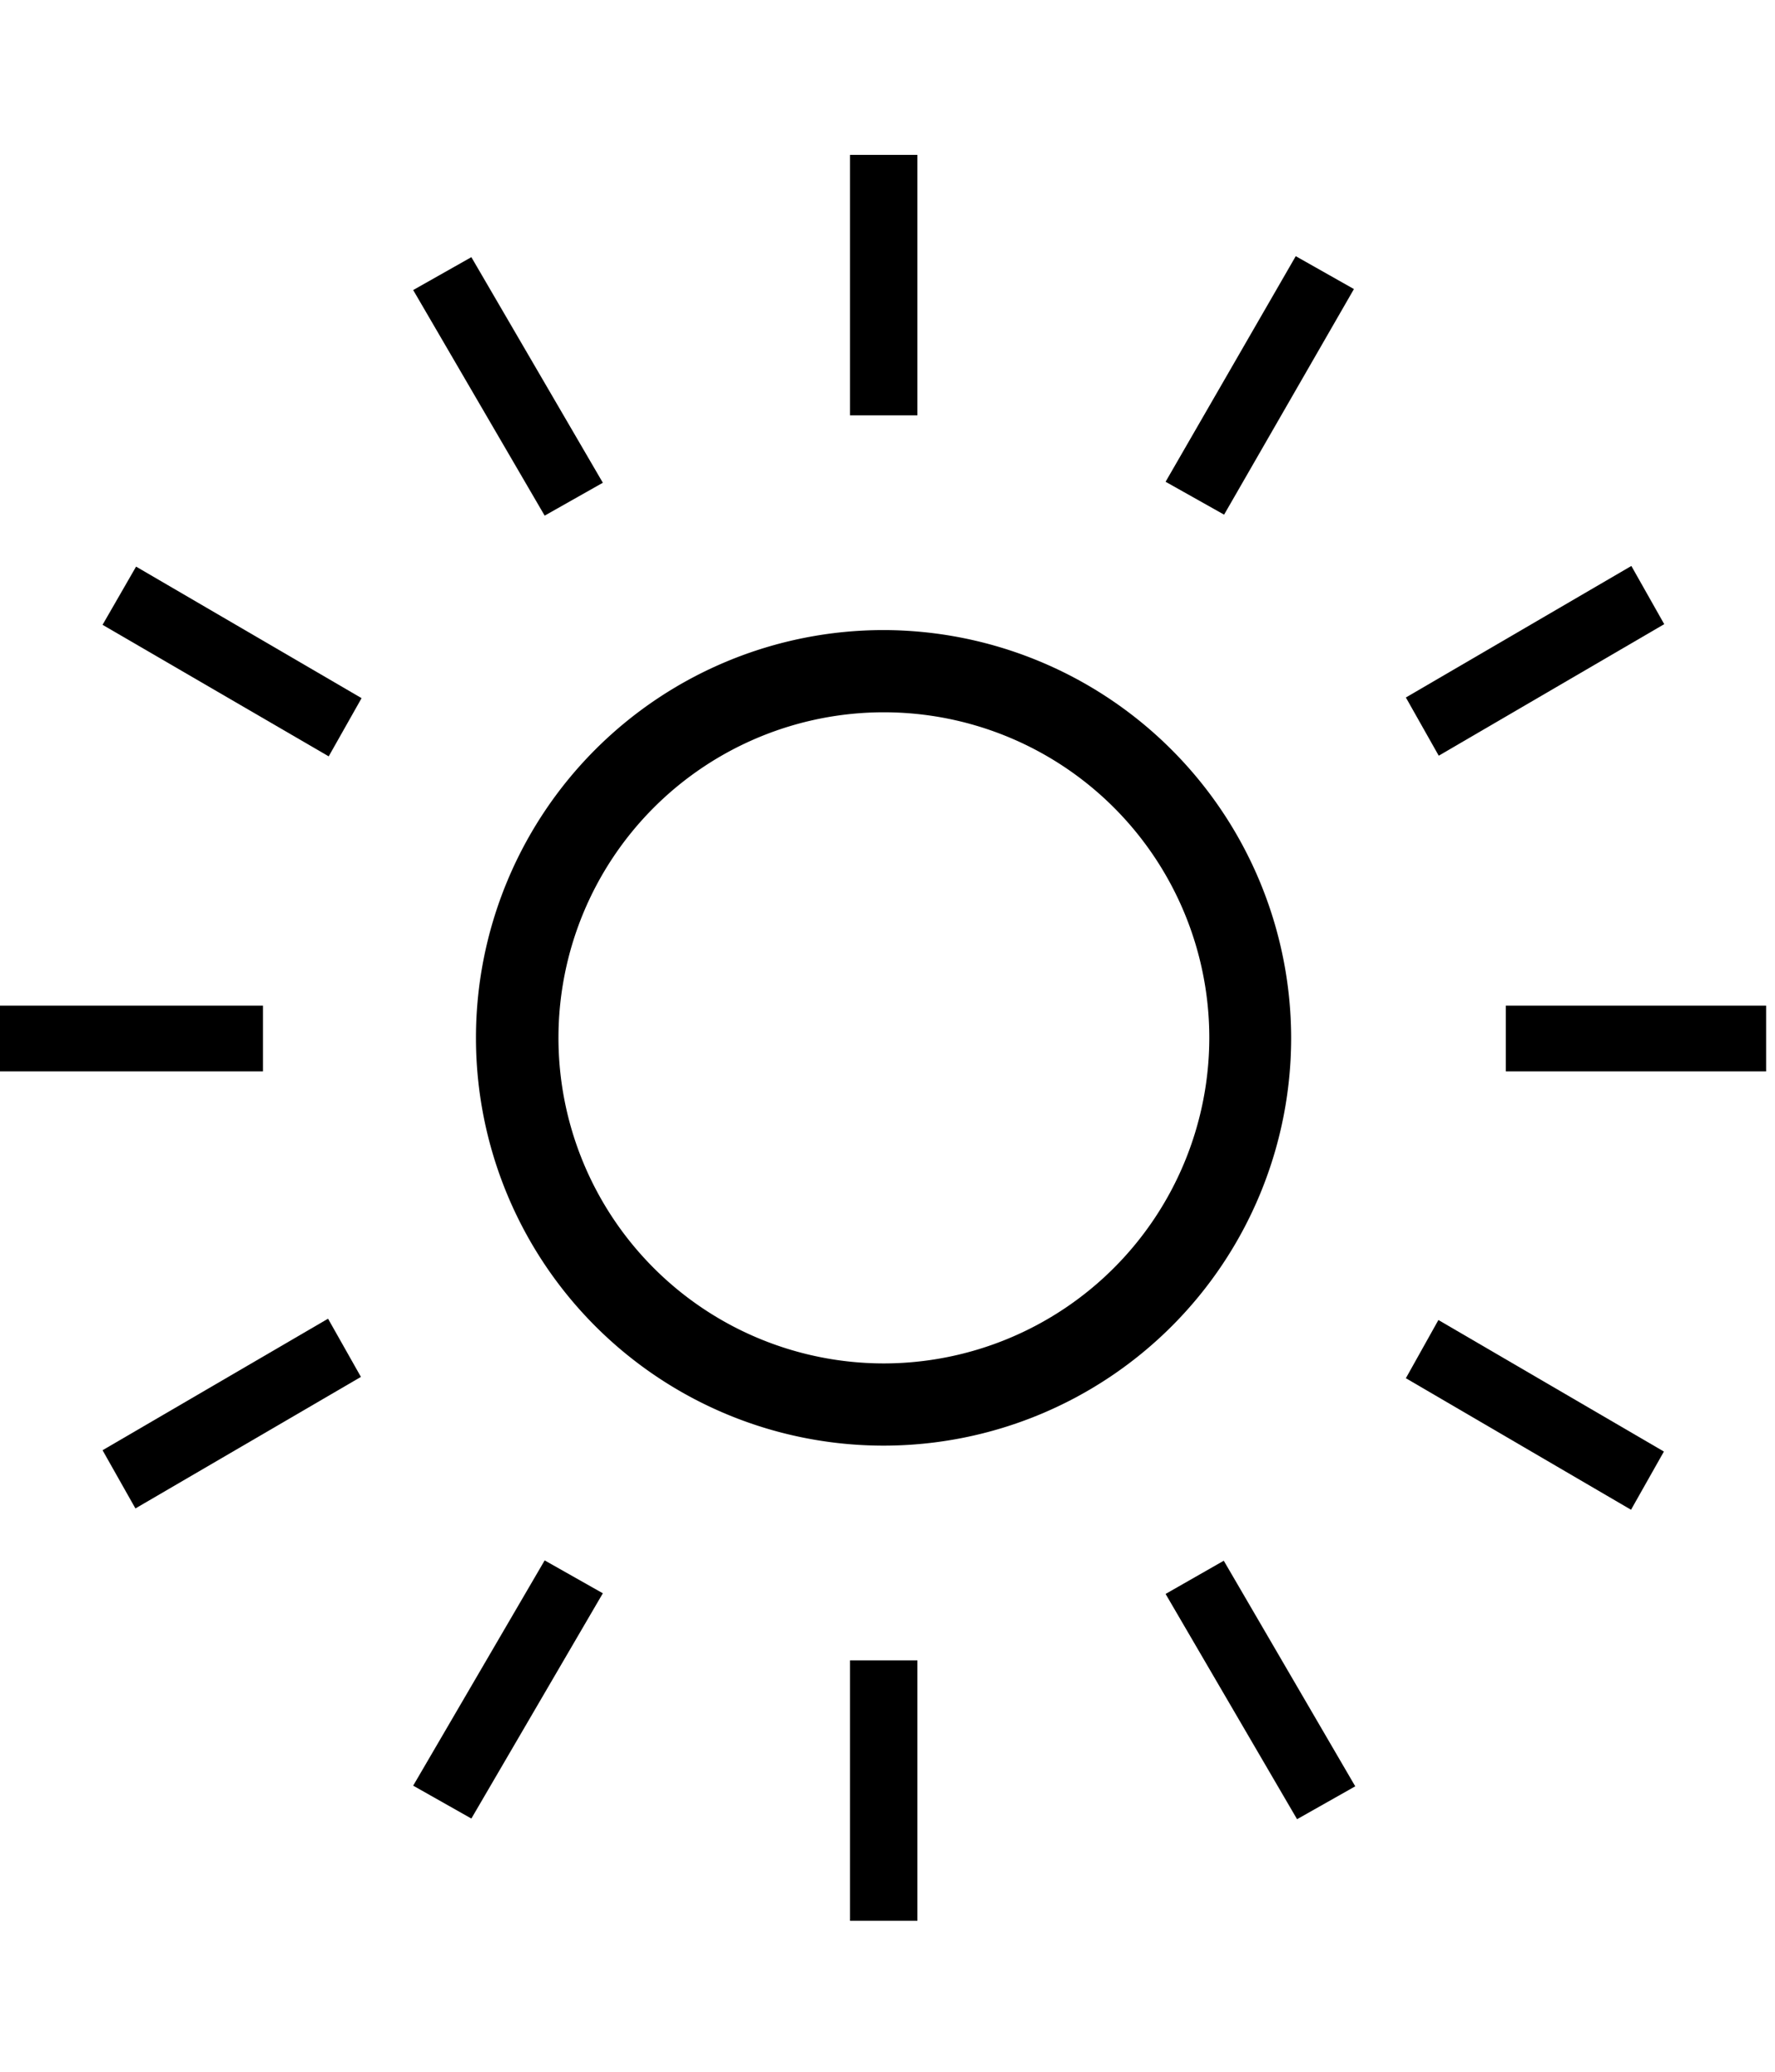 <?xml version="1.0" encoding="UTF-8"?> <svg xmlns="http://www.w3.org/2000/svg" xmlns:xlink="http://www.w3.org/1999/xlink" data-name="Layer 1" height="63" id="Layer_1" viewBox="0 0 54 63" width="54"><title>MM-Icons-Positive</title><path d="M0,32.58H8v-2H0Z" fill="#000000"></path><path d="M3.12,44.1l1,1.77,6.86-4-1-1.77Z" fill="#000000"></path><path d="M35.46,48.47l4,6.85,1.77-1-4-6.86Z" fill="#000000"></path><path d="M42.77,41.91l6.85,4,1-1.77-6.86-4Z" fill="#000000"></path><path d="M45.81,32.58h7.92v-2H45.81Z" fill="#000000"></path><path d="M42.77,21.21l1,1.77,6.86-4-1-1.77Z" fill="#000000"></path><path d="M12.57,8.82l4,6.86,1.77-1-4-6.86Z" fill="#000000"></path><path d="M3.12,19,10,23l1-1.77-6.86-4Z" fill="#000000"></path><path d="M25.86,58.41h2.05V50.49H25.86Z" fill="#000000"></path><path d="M35.46,14.65l1.78,1,3.95-6.86-1.77-1Z" fill="#000000"></path><path d="M25.86,12.63h2.05V4.71H25.86Z" fill="#000000"></path><path d="M12.57,54.3l1.77,1,4-6.85-1.77-1Z" fill="#000000"></path><path d="M26.88,19.16a12.4,12.4,0,1,0,12.4,12.4A12.42,12.42,0,0,0,26.88,19.16Zm0,22.3a9.9,9.9,0,1,1,9.91-9.9A9.91,9.91,0,0,1,26.88,41.46Z" fill="#000000"></path></svg> 